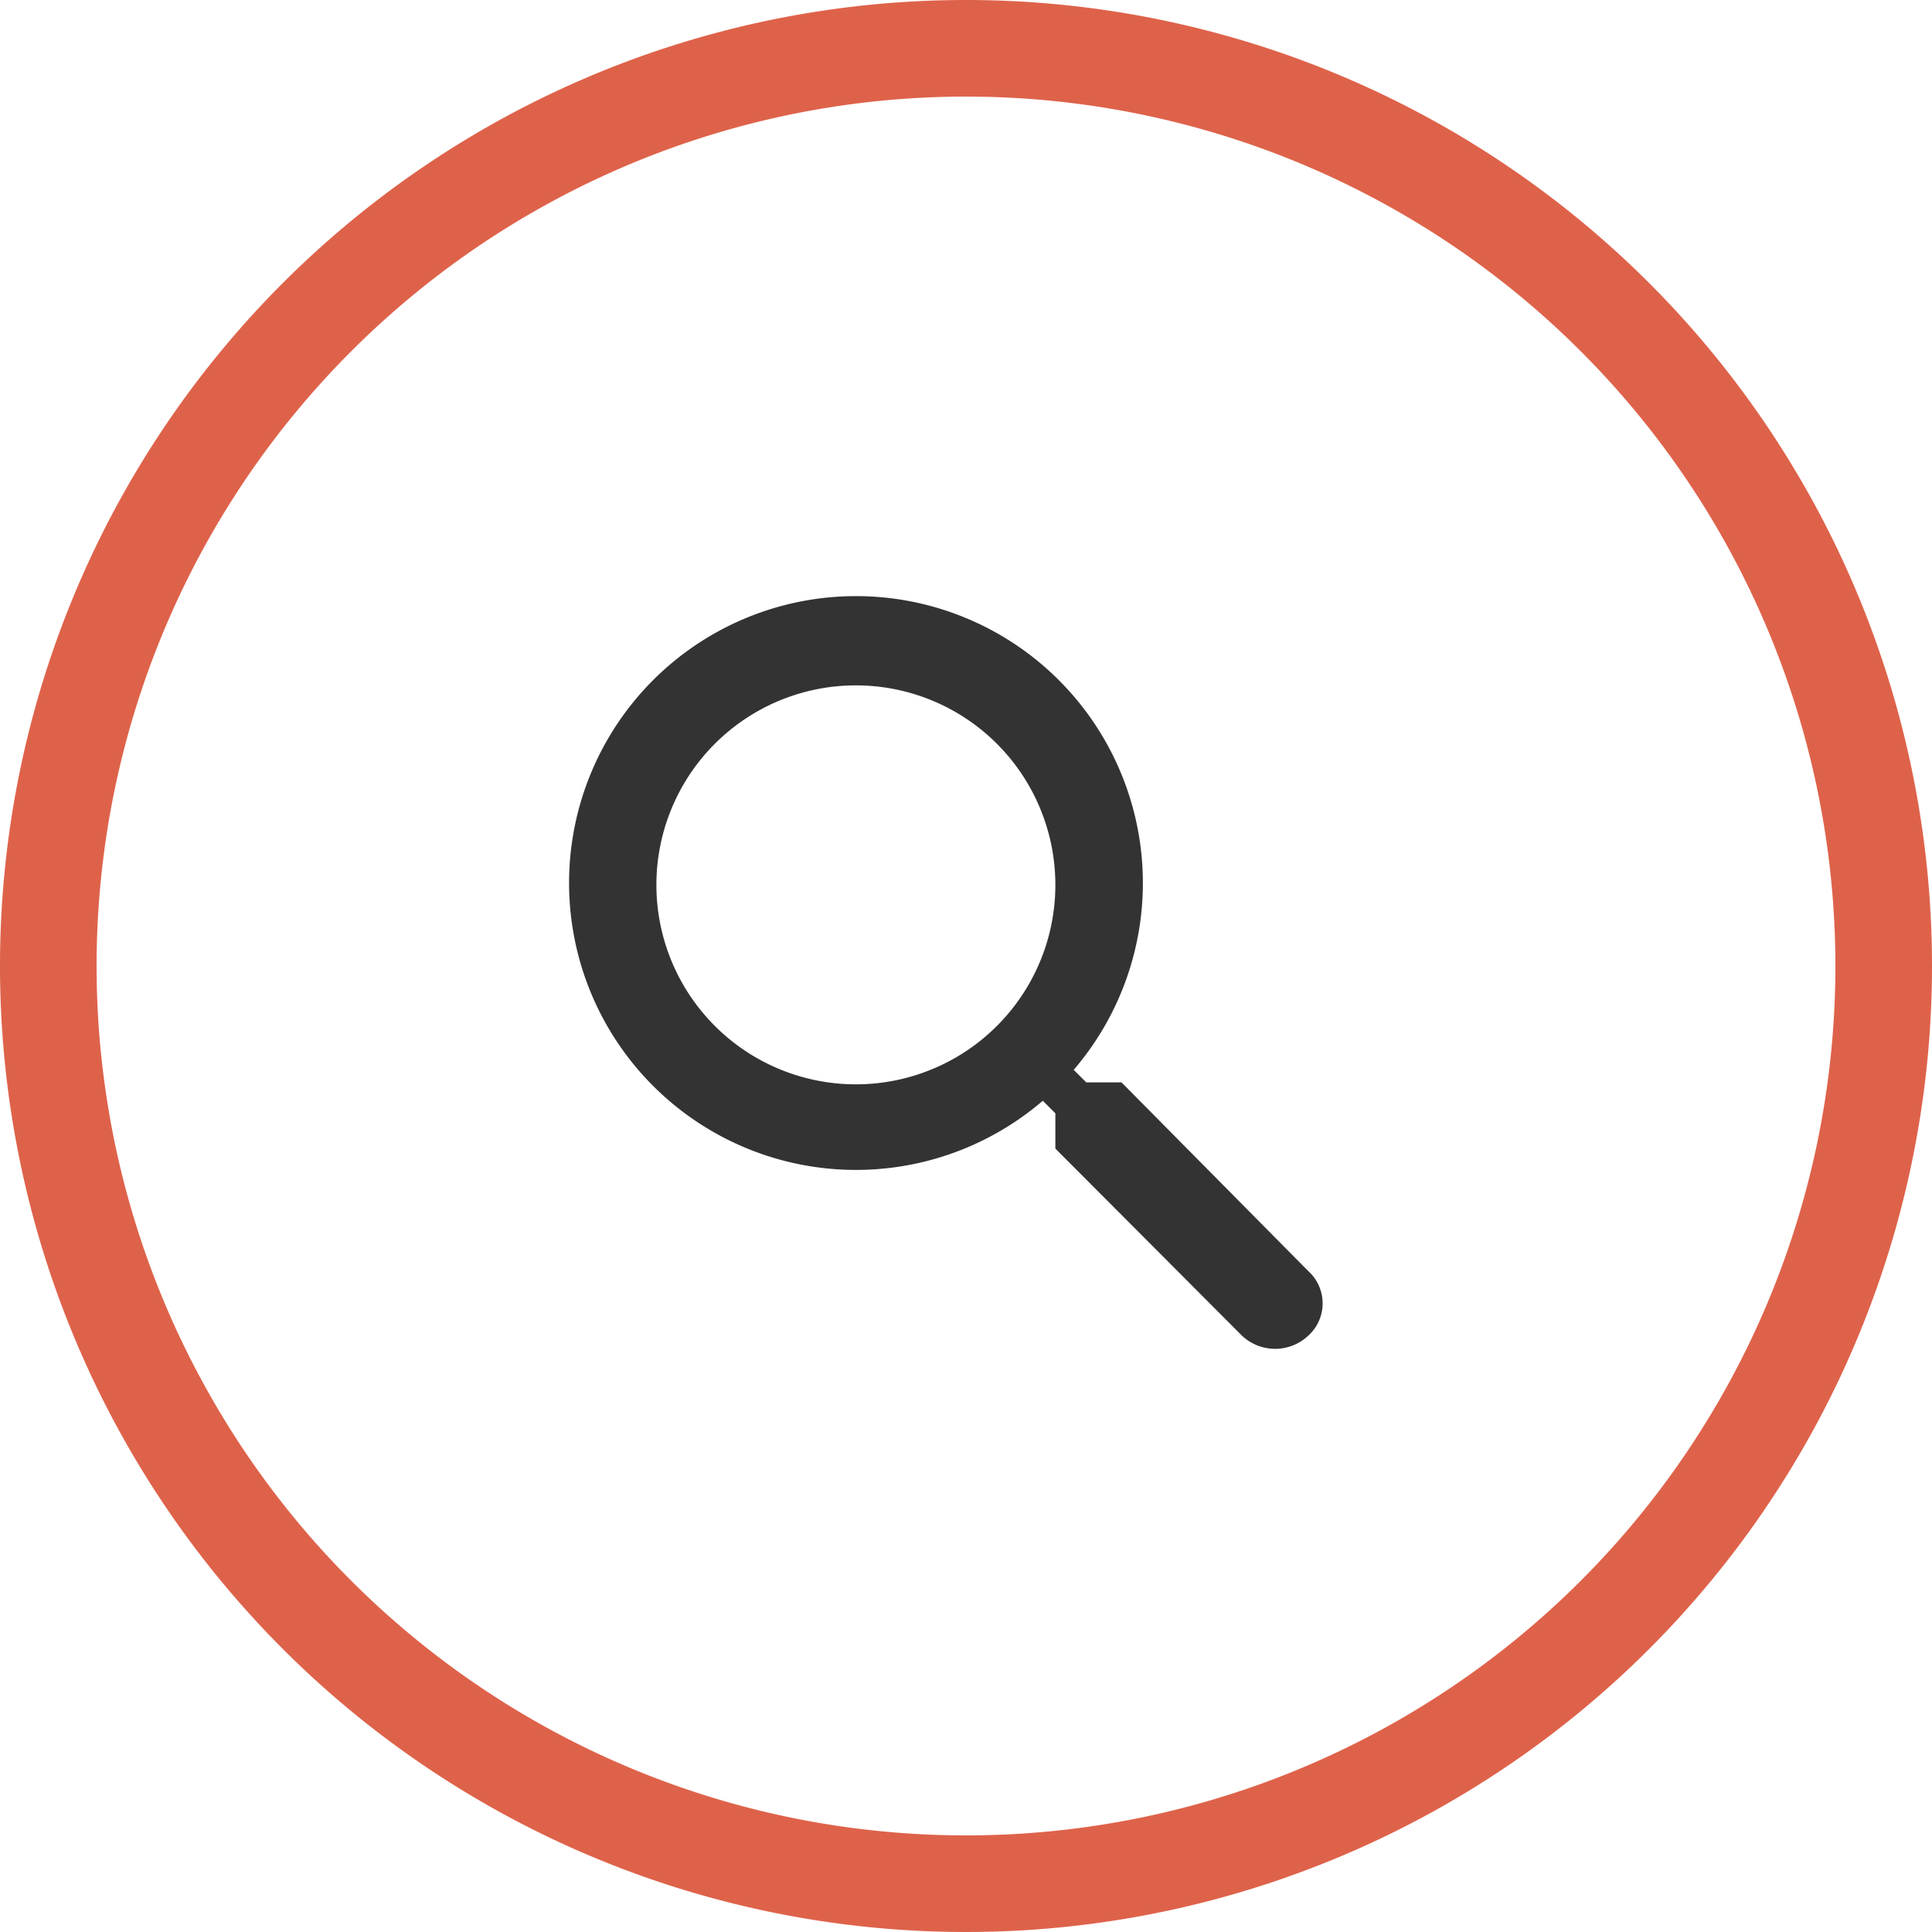 <svg height="40" viewBox="0 0 40 40" width="40" xmlns="http://www.w3.org/2000/svg"><path d="m20 2a18 18 0 1 1 -18 18 18 18 0 0 1 18-18m0-2a20 20 0 1 0 20 20 20 20 0 0 0 -20-20z" fill="#de624a"/><path d="m27.09 26.32a.9.9 0 0 1 0 1.33 1 1 0 0 1 -1.38 0l-3.86-3.87v-.73l-.26-.26a5.94 5.94 0 1 1 .64-.64l.26.26h.73zm-5.24-8a4.13 4.13 0 1 0 -4.13 4.13 4.13 4.13 0 0 0 4.13-4.17z" fill="#333"/></svg>